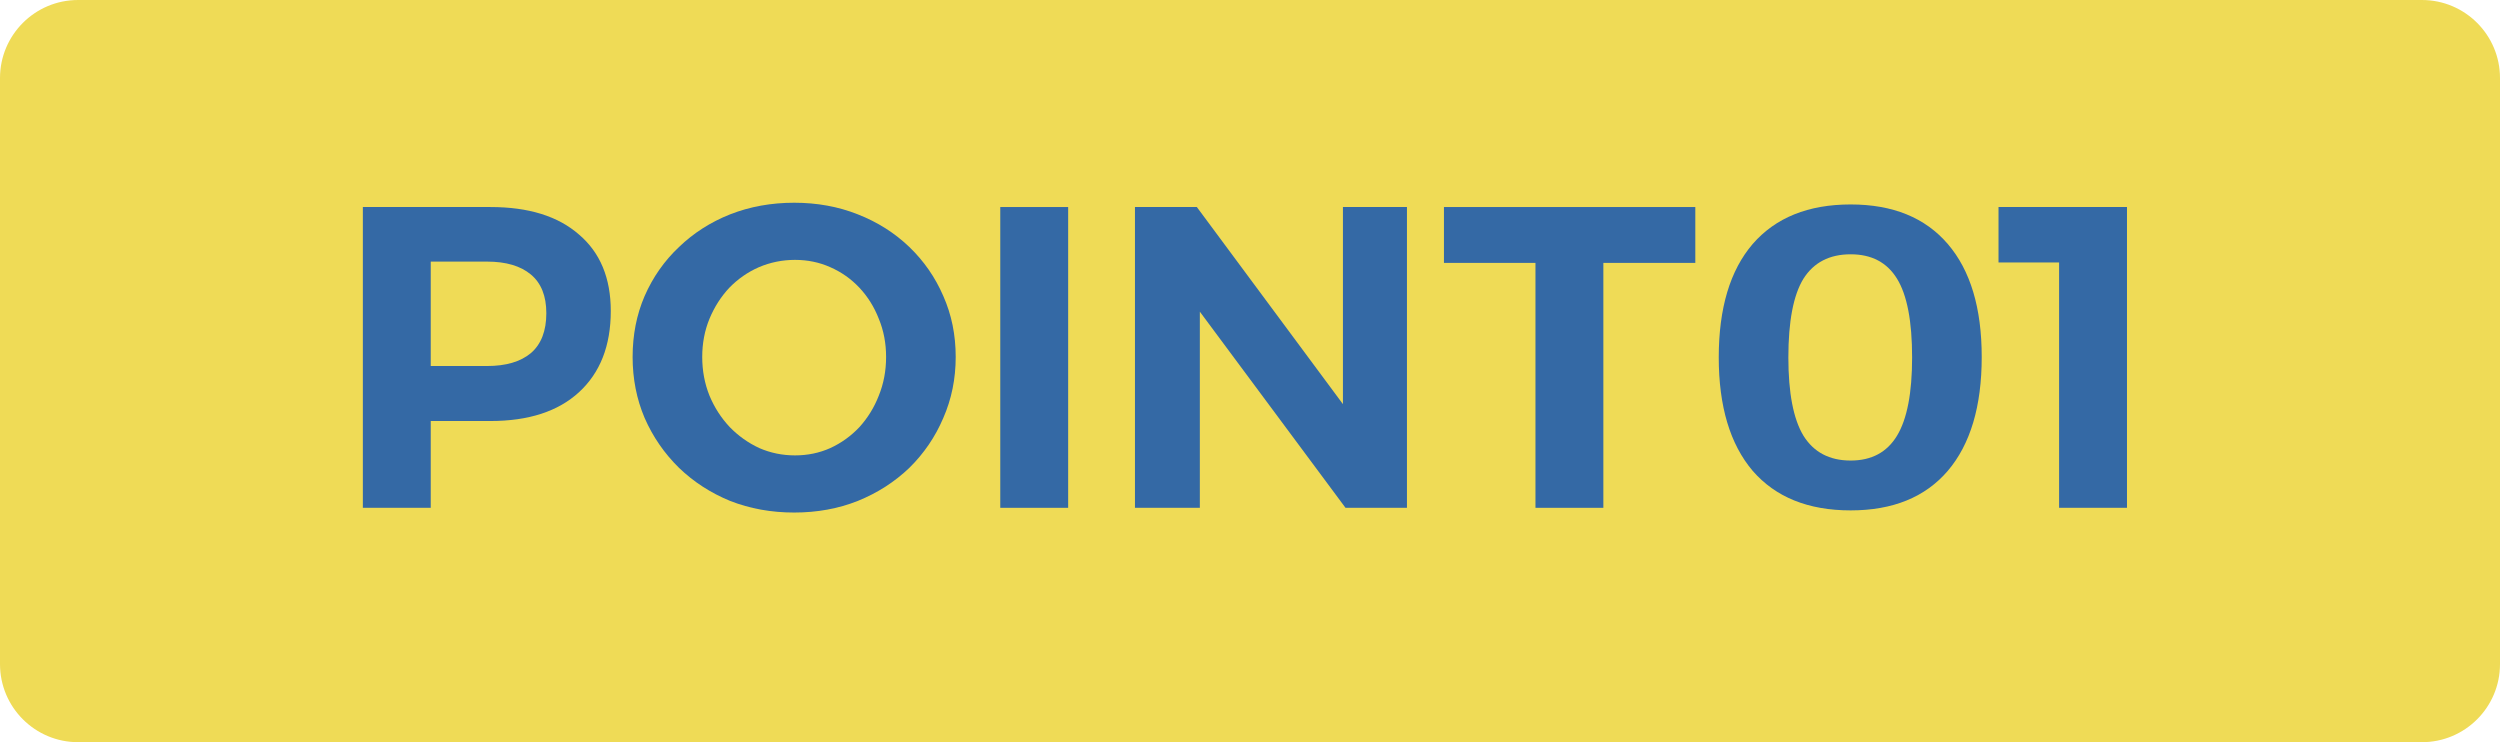 <svg width="64" height="19" viewBox="0 0 64 19" fill="none" xmlns="http://www.w3.org/2000/svg">
<path d="M0 2C0 0.895 0.895 0 2 0H62C63.105 0 64 0.895 64 2V17C64 18.105 63.105 19 62 19H2C0.895 19 0 18.105 0 17V2Z" fill="#EFDB56"/>
<path d="M51.162 5.3H54.451V13H52.713V5.96L53.472 6.719H51.162V5.3Z" fill="#3469A5"/>
<path d="M47.377 5.234C48.455 5.234 49.284 5.571 49.863 6.246C50.443 6.921 50.732 7.885 50.732 9.139C50.732 10.4 50.443 11.372 49.863 12.054C49.284 12.729 48.455 13.066 47.377 13.066C46.292 13.066 45.456 12.729 44.869 12.054C44.29 11.372 44 10.404 44 9.15C44 7.889 44.29 6.921 44.869 6.246C45.456 5.571 46.292 5.234 47.377 5.234ZM47.377 6.51C46.835 6.51 46.431 6.719 46.167 7.137C45.911 7.555 45.782 8.226 45.782 9.15C45.782 10.059 45.911 10.727 46.167 11.152C46.431 11.577 46.835 11.79 47.377 11.79C47.913 11.79 48.309 11.577 48.565 11.152C48.822 10.727 48.95 10.059 48.95 9.15C48.95 8.226 48.822 7.555 48.565 7.137C48.309 6.719 47.913 6.51 47.377 6.51Z" fill="#3469A5"/>
<path d="M36.965 5.3H43.4V6.73H41.046V13H39.308V6.73H36.965V5.3Z" fill="#3469A5"/>
<path d="M29.055 5.3H30.639L34.83 10.954L34.379 11.108V5.3H36.018V13H34.445L30.254 7.357L30.716 7.203V13H29.055V5.3Z" fill="#3469A5"/>
<path d="M25.607 5.3H27.345V13H25.607V5.3Z" fill="#3469A5"/>
<path d="M20.331 5.19C20.917 5.19 21.46 5.289 21.959 5.487C22.465 5.685 22.904 5.964 23.279 6.323C23.652 6.682 23.942 7.1 24.148 7.577C24.36 8.054 24.466 8.574 24.466 9.139C24.466 9.696 24.36 10.217 24.148 10.701C23.942 11.185 23.652 11.61 23.279 11.977C22.904 12.336 22.465 12.619 21.959 12.824C21.46 13.022 20.917 13.121 20.331 13.121C19.744 13.121 19.198 13.022 18.692 12.824C18.193 12.619 17.756 12.336 17.383 11.977C17.009 11.61 16.715 11.185 16.503 10.701C16.297 10.217 16.195 9.696 16.195 9.139C16.195 8.574 16.297 8.054 16.503 7.577C16.715 7.093 17.009 6.675 17.383 6.323C17.756 5.964 18.193 5.685 18.692 5.487C19.198 5.289 19.744 5.19 20.331 5.19ZM20.352 6.653C20.03 6.653 19.722 6.715 19.428 6.84C19.142 6.965 18.89 7.141 18.669 7.368C18.457 7.595 18.288 7.859 18.163 8.16C18.039 8.461 17.977 8.787 17.977 9.139C17.977 9.491 18.039 9.821 18.163 10.129C18.288 10.43 18.46 10.697 18.68 10.932C18.901 11.159 19.154 11.339 19.439 11.471C19.726 11.596 20.03 11.658 20.352 11.658C20.675 11.658 20.976 11.596 21.255 11.471C21.541 11.339 21.79 11.159 22.003 10.932C22.215 10.697 22.38 10.43 22.497 10.129C22.622 9.821 22.684 9.491 22.684 9.139C22.684 8.787 22.622 8.461 22.497 8.16C22.38 7.859 22.215 7.595 22.003 7.368C21.79 7.141 21.541 6.965 21.255 6.84C20.976 6.715 20.675 6.653 20.352 6.653Z" fill="#3469A5"/>
<path d="M12.556 5.3C13.532 5.3 14.287 5.535 14.822 6.004C15.365 6.466 15.636 7.119 15.636 7.962C15.636 8.849 15.365 9.542 14.822 10.041C14.287 10.532 13.532 10.778 12.556 10.778H10.268L11.027 10.019V13H9.289V5.3H12.556ZM12.468 9.37C12.952 9.37 13.326 9.26 13.59 9.04C13.854 8.813 13.986 8.472 13.986 8.017C13.986 7.577 13.854 7.247 13.59 7.027C13.326 6.807 12.952 6.697 12.468 6.697H10.268L11.027 5.938V10.14L10.268 9.37H12.468Z" fill="#3469A5"/>
</svg>

